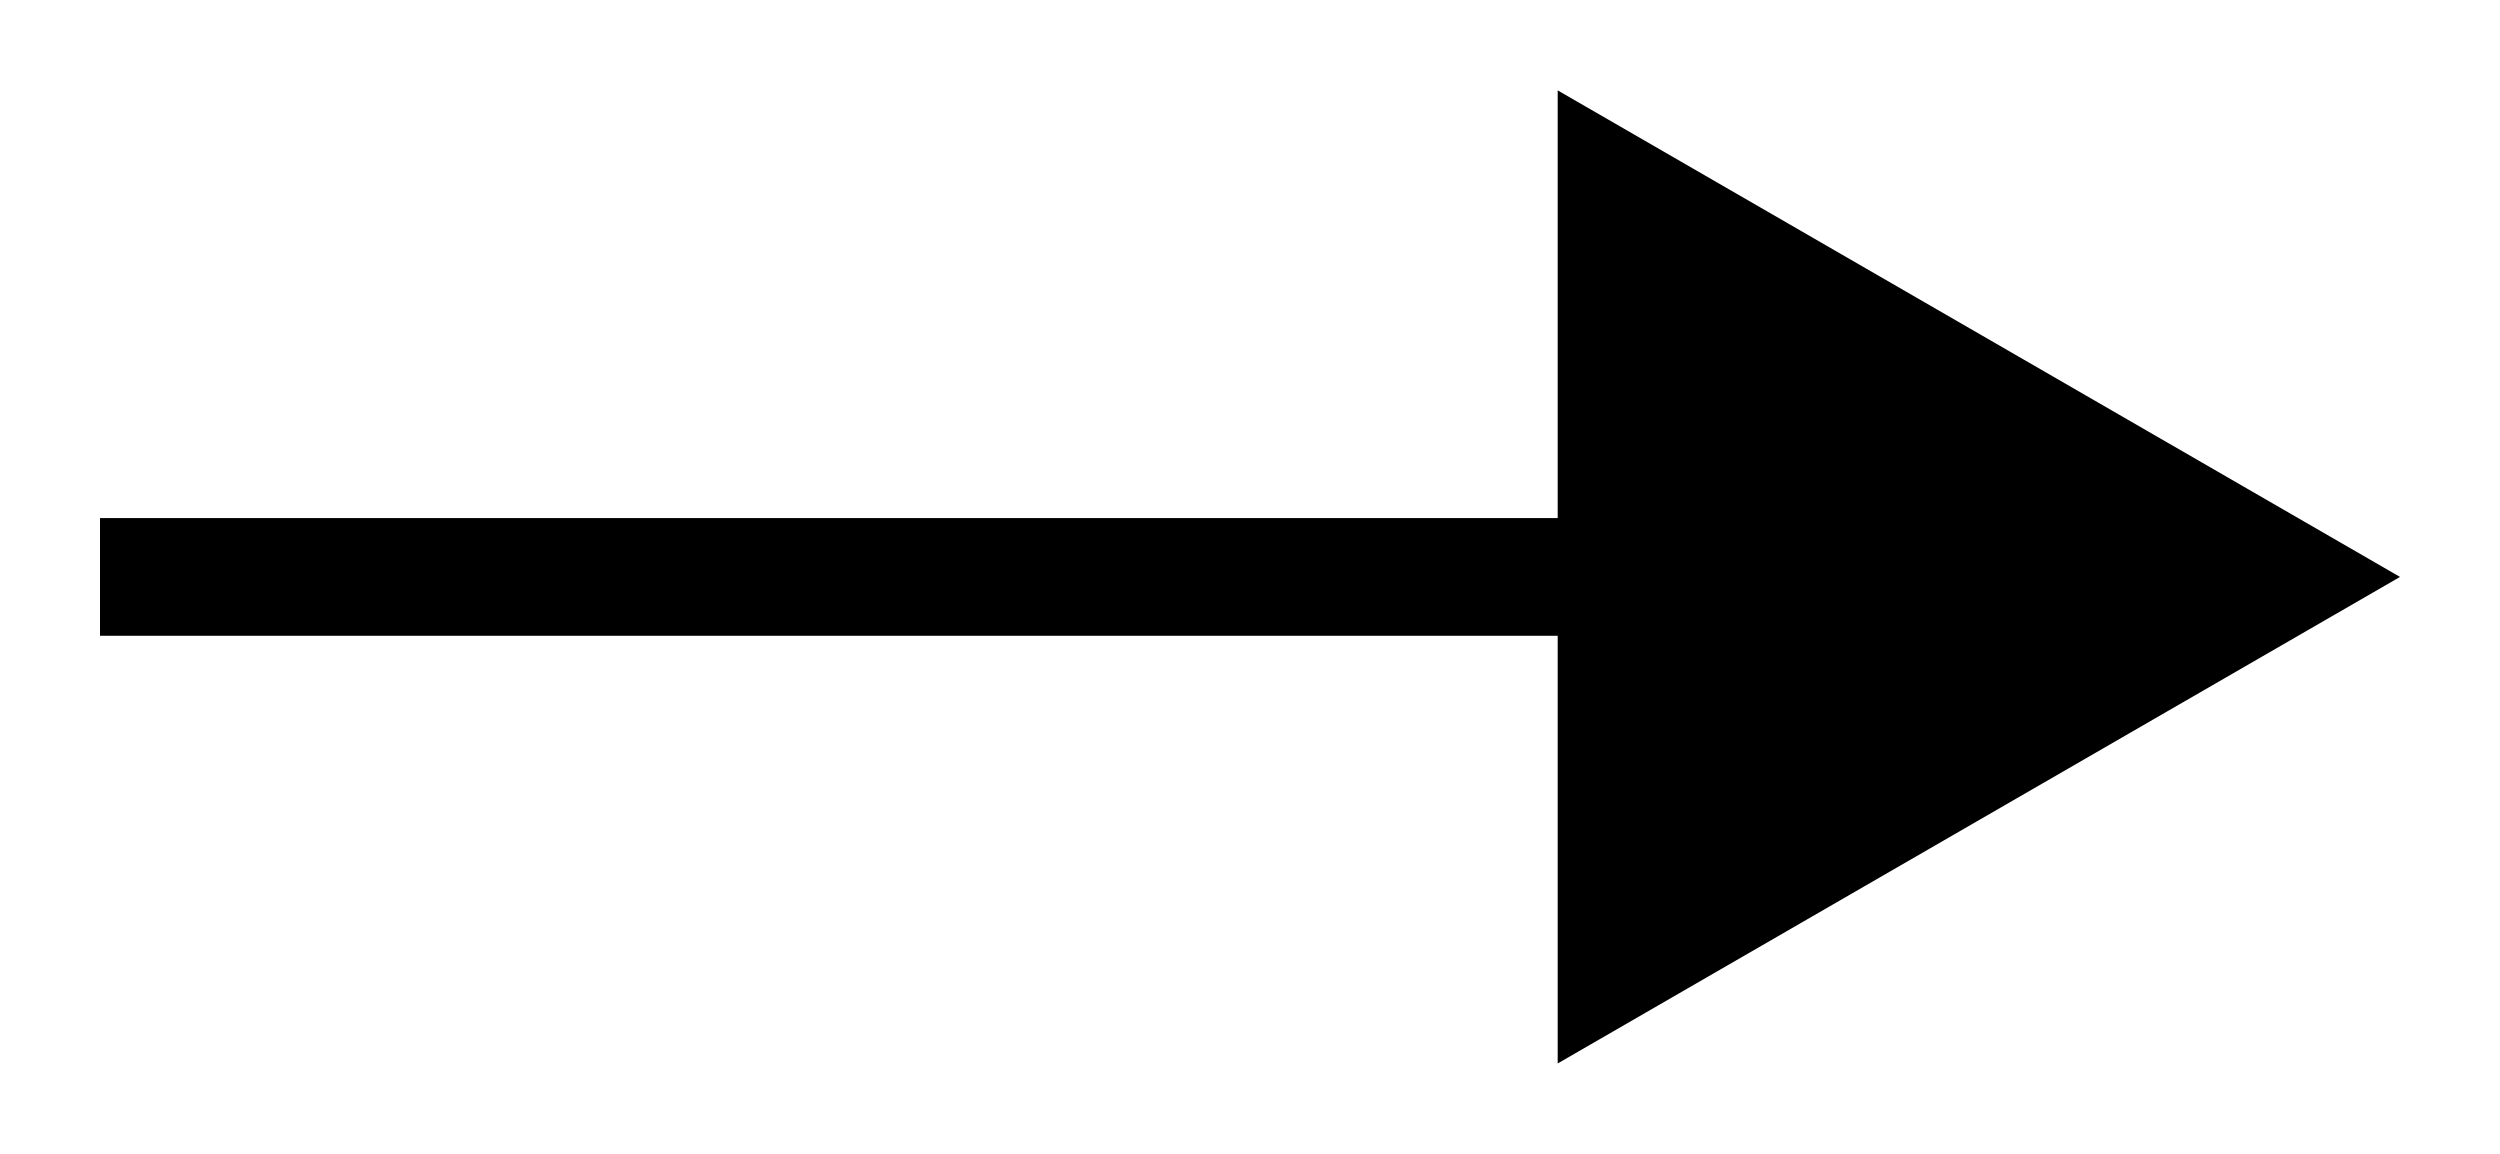 <?xml version="1.0" encoding="utf-8"?>
<!-- Generator: Adobe Illustrator 23.0.4, SVG Export Plug-In . SVG Version: 6.00 Build 0)  -->
<svg version="1.1" id="Layer_1" xmlns="http://www.w3.org/2000/svg" xmlns:xlink="http://www.w3.org/1999/xlink" x="0px" y="0px"
	 viewBox="0 0 13 6" style="enable-background:new 0 0 13 6;" xml:space="preserve">
<style type="text/css">
	.st0{fill:none;stroke:#000000;stroke-width:0.612;stroke-miterlimit:10;}
</style>
<g>
	<g>
		<line class="st0" x1="0.52" y1="3" x2="8.84" y2="3"/>
		<g>
			<polygon points="8.1,5.53 12.48,3 8.1,0.47 			"/>
		</g>
	</g>
</g>
</svg>
